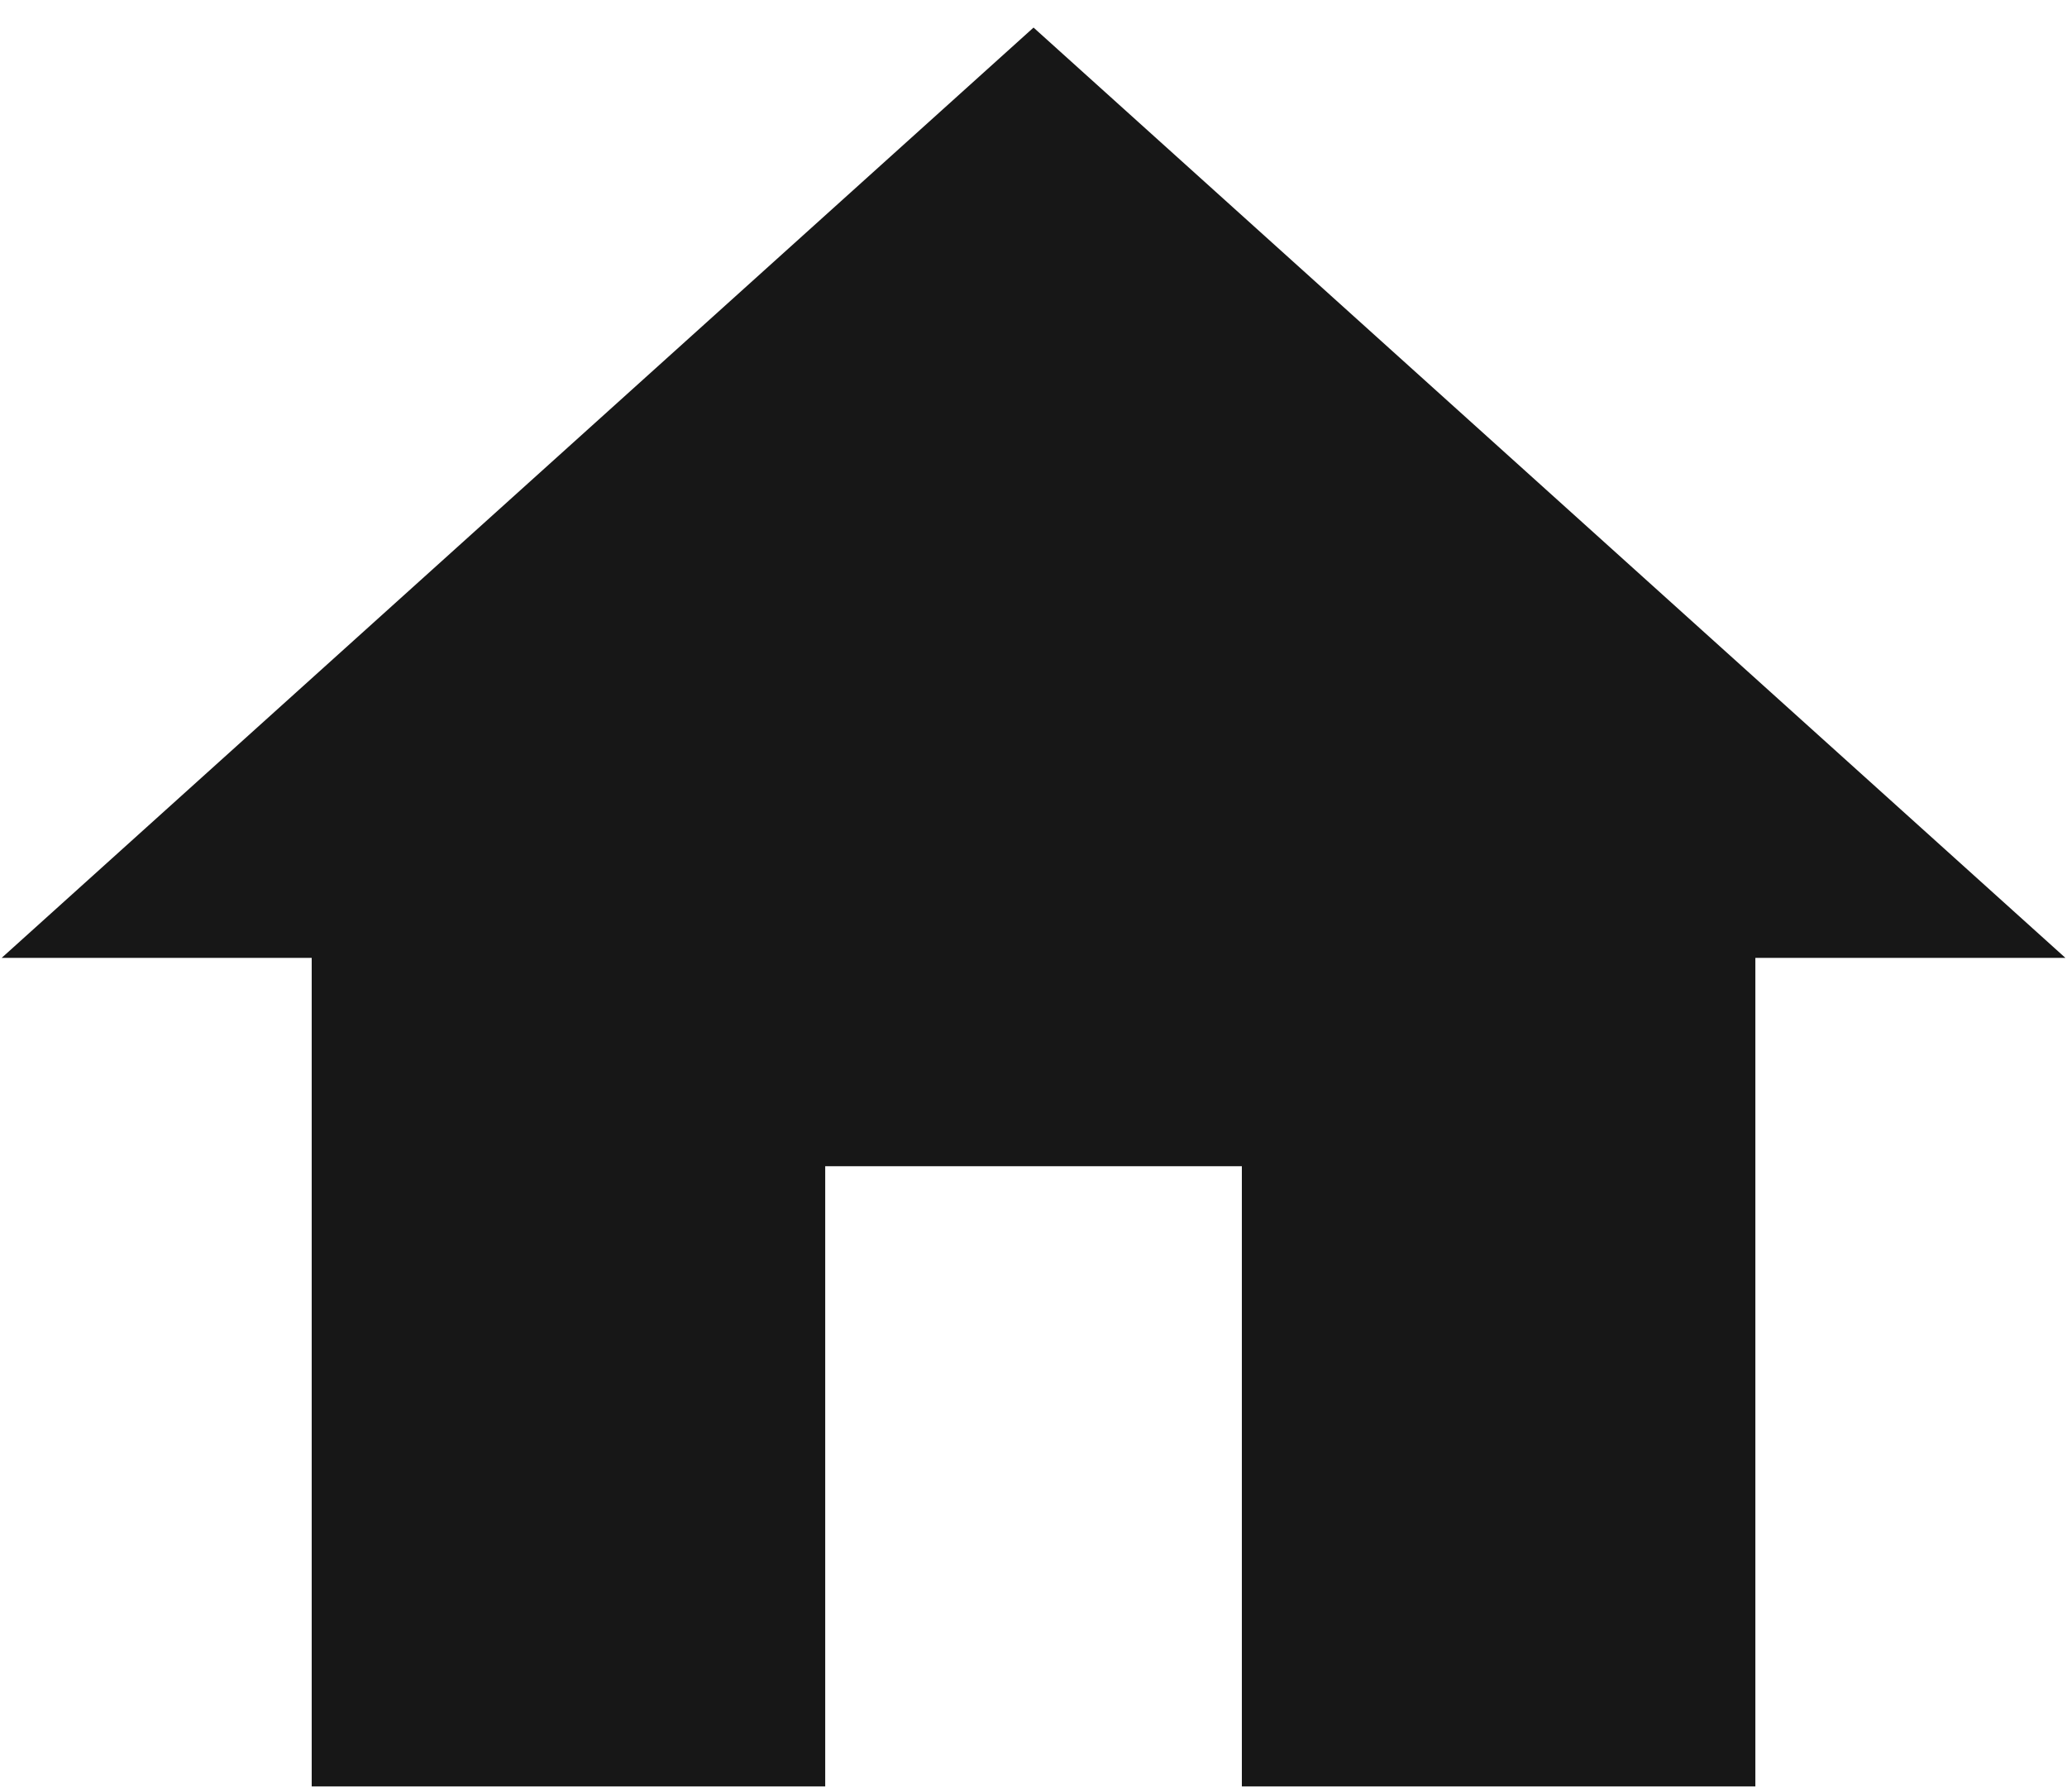 <svg width="60" height="52" viewBox="0 0 60 52" fill="none" xmlns="http://www.w3.org/2000/svg">
<path d="M23.954 51.847V33.847H36.048V51.847H50.954V27.8H59.954L30.001 0.8L0.048 27.8H9.048V51.847H23.954Z" fill="#171717"/>
</svg>

